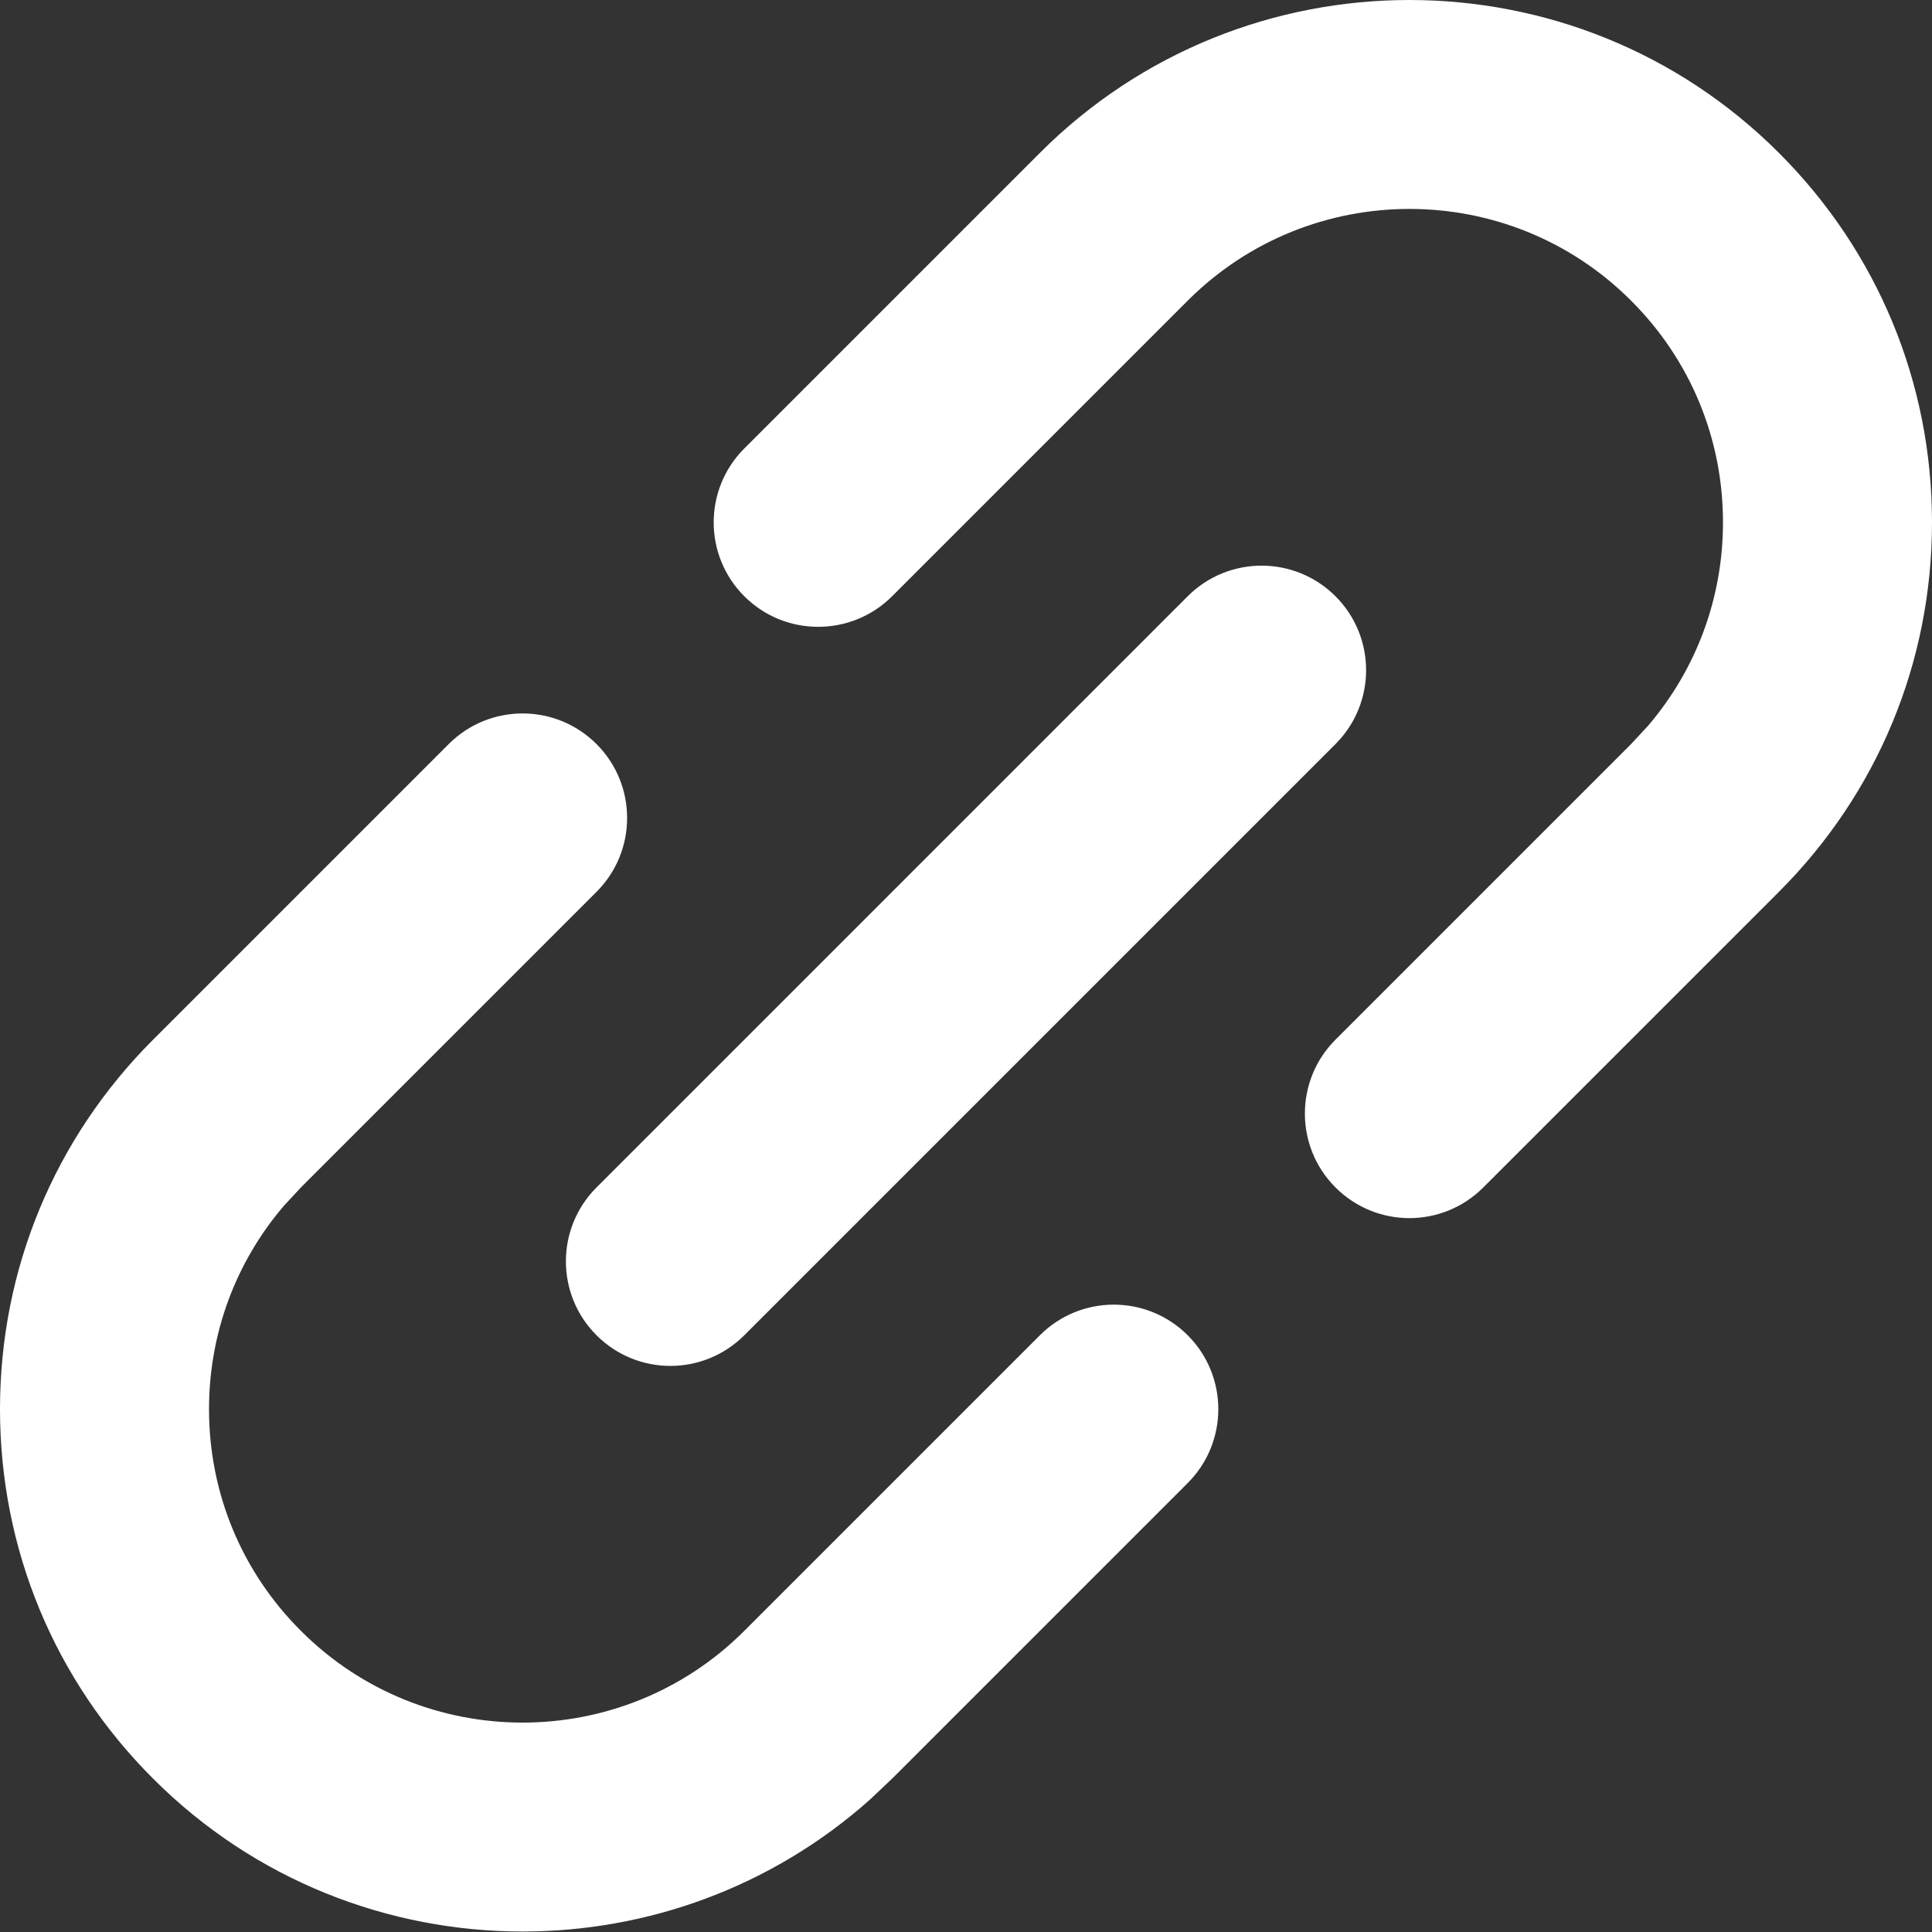 <?xml version="1.0" encoding="UTF-8"?><svg version="1.1" width="16px" height="16px" viewBox="0 0 16.0 16.0" xmlns="http://www.w3.org/2000/svg" xmlns:xlink="http://www.w3.org/1999/xlink"><rect x="0" y="0" width="16.0" height="16.0" fill="#333333" stroke="none"/><defs><clipPath id="i0"><path d="M1920,0 L1920,2236 L0,2236 L0,0 L1920,0 Z"></path></clipPath><clipPath id="i1"><path d="M27,0 C29.761,-5.07265313e-16 32,2.239 32,5 L32,27 C32,29.761 29.761,32 27,32 L5,32 C2.239,32 3.38176876e-16,29.761 0,27 L0,5 C-3.38176876e-16,2.239 2.239,5.07265313e-16 5,0 L27,0 Z"></path></clipPath><clipPath id="i2"><path d="M4.94,6.162 C5.278,6.5 5.278,7.048 4.94,7.386 L2.492,9.834 L2.351,9.986 C1.95,10.455 1.731,11.046 1.731,11.67 C1.731,12.364 2.001,13.016 2.492,13.506 C3.504,14.519 5.151,14.519 6.164,13.506 L8.612,11.058 C8.95,10.72 9.498,10.72 9.836,11.058 C10.174,11.396 10.174,11.944 9.836,12.282 L7.388,14.73 L7.203,14.905 C6.386,15.632 5.357,15.996 4.328,15.996 C3.22,15.996 2.111,15.574 1.268,14.73 C0.45,13.913 0,12.826 0,11.67 C0,10.514 0.45,9.428 1.267,8.611 L3.716,6.162 C4.054,5.824 4.602,5.824 4.94,6.162 Z M11.06,4.938 C11.398,5.276 11.398,5.824 11.06,6.162 L6.164,11.058 C5.995,11.227 5.773,11.312 5.552,11.312 C5.33,11.312 5.109,11.227 4.94,11.058 C4.602,10.72 4.602,10.172 4.94,9.834 L9.836,4.938 C10.174,4.6 10.722,4.6 11.06,4.938 Z M14.732,1.266 C15.55,2.083 16,3.17 16,4.326 C16,5.481 15.55,6.568 14.733,7.385 L12.284,9.834 C12.115,10.003 11.894,10.088 11.672,10.088 C11.451,10.088 11.229,10.003 11.06,9.834 C10.722,9.496 10.722,8.948 11.06,8.61 L13.508,6.162 L13.649,6.01 C14.05,5.54 14.269,4.95 14.269,4.326 C14.269,3.632 13.999,2.98 13.508,2.49 C12.496,1.477 10.849,1.477 9.836,2.49 L7.388,4.938 C7.219,5.107 6.997,5.191 6.776,5.191 C6.554,5.191 6.333,5.107 6.164,4.938 C5.826,4.6 5.826,4.052 6.164,3.714 L8.612,1.266 C10.299,-0.422 13.045,-0.422 14.732,1.266 Z"></path></clipPath></defs><g transform="translate(-804.0 -311.0)"><g clip-path="url(#i0)"><g transform="translate(300.0 291.0)"><g transform="translate(496.0 12.0)"><g clip-path="url(#i1)"><g transform="translate(8.0 8.0)"><g clip-path="url(#i2)"><polygon points="0,2.22044605e-16 16,2.22044605e-16 16,15.996 0,15.996 0,2.22044605e-16" stroke="none" fill="#FFFFFF"></polygon></g></g></g></g></g></g></g></svg>